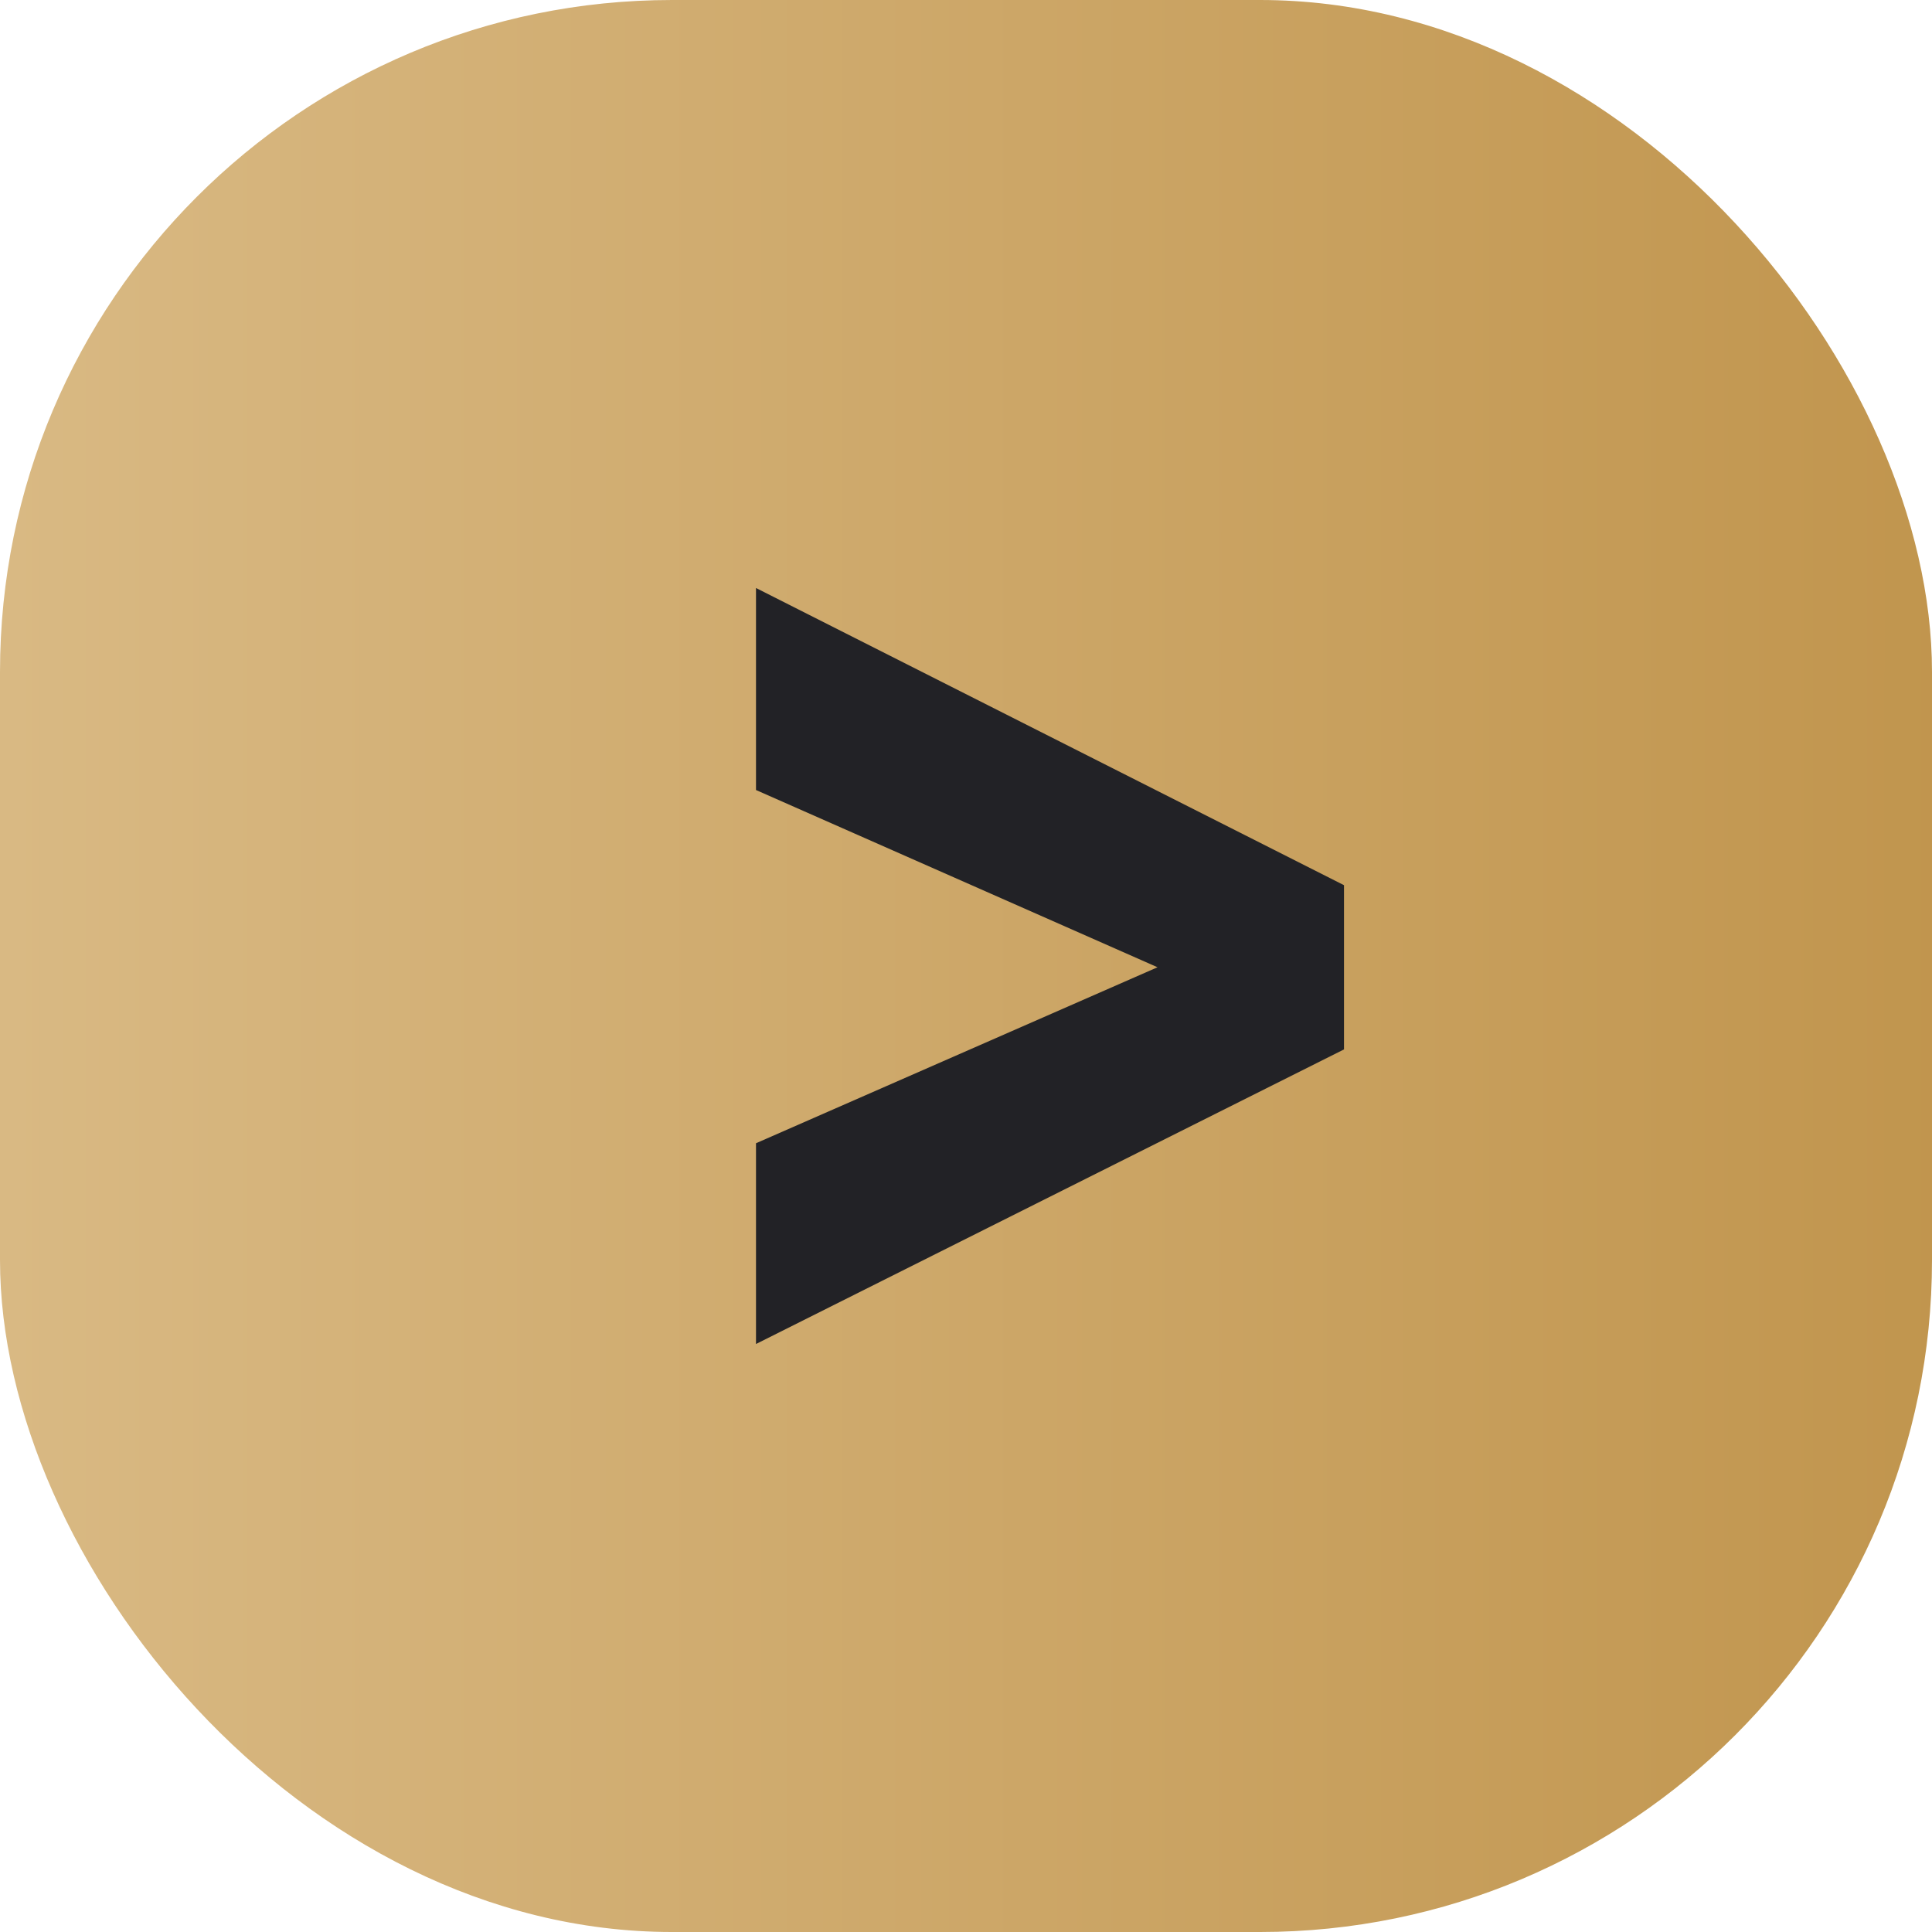 <?xml version="1.0" encoding="UTF-8"?> <svg xmlns="http://www.w3.org/2000/svg" width="23" height="23" viewBox="0 0 23 23" fill="none"><rect width="23" height="23" rx="8" fill="url(#paint0_linear_29_1825)"></rect><path d="M16 10.538V12.493L9 16V13.61L13.78 11.515L9 9.405V7L16 10.538Z" fill="#222226"></path><defs><linearGradient id="paint0_linear_29_1825" x1="-7.662" y1="11.492" x2="27.69" y2="11.492" gradientUnits="userSpaceOnUse"><stop stop-color="#E1C595"></stop><stop offset="1" stop-color="#BC8E43"></stop></linearGradient></defs></svg> 